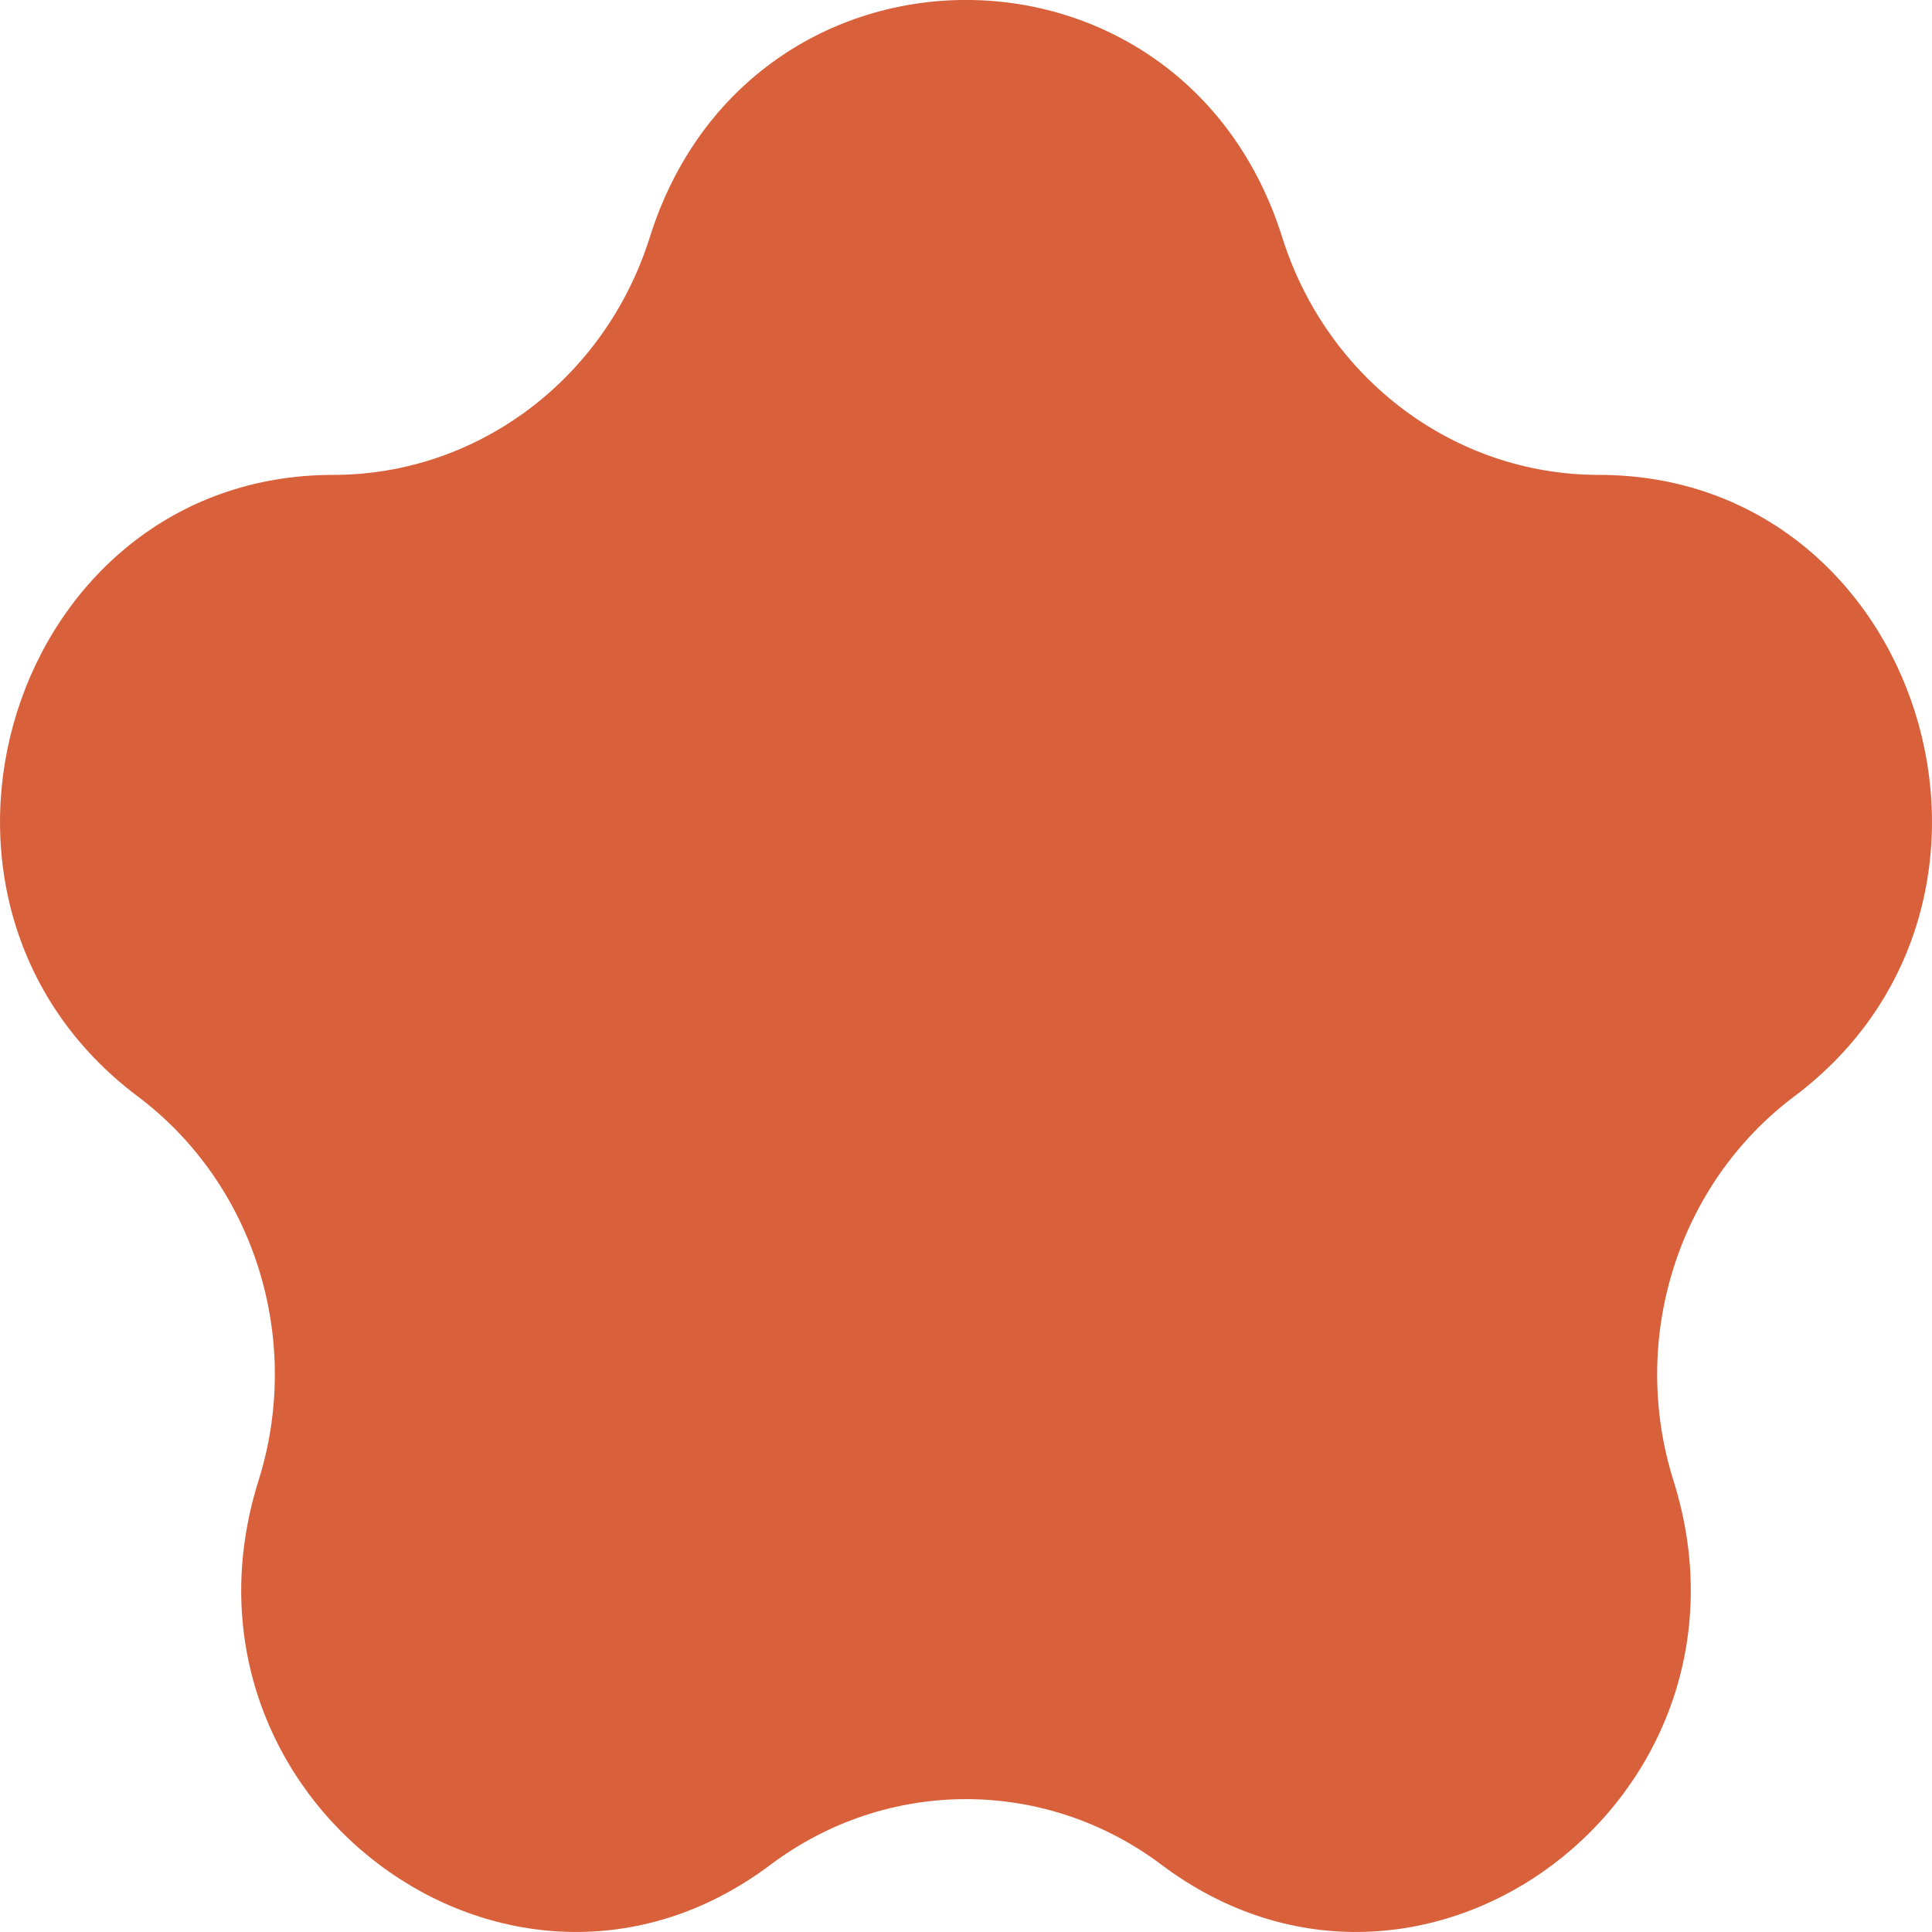 <?xml version="1.0" encoding="UTF-8"?> <svg xmlns="http://www.w3.org/2000/svg" width="10" height="10" viewBox="0 0 10 10" fill="none"><path d="M3.363 1.229C3.878 -0.41 6.122 -0.41 6.637 1.229C6.868 1.962 7.529 2.458 8.275 2.458C9.943 2.458 10.636 4.663 9.287 5.675C8.684 6.128 8.431 6.931 8.662 7.664C9.177 9.302 7.361 10.665 6.012 9.652C5.409 9.199 4.591 9.199 3.988 9.652C2.639 10.665 0.823 9.302 1.338 7.664C1.569 6.931 1.316 6.128 0.713 5.675C-0.636 4.663 0.057 2.458 1.725 2.458C2.471 2.458 3.132 1.962 3.363 1.229Z" fill="#D8613C"></path></svg> 